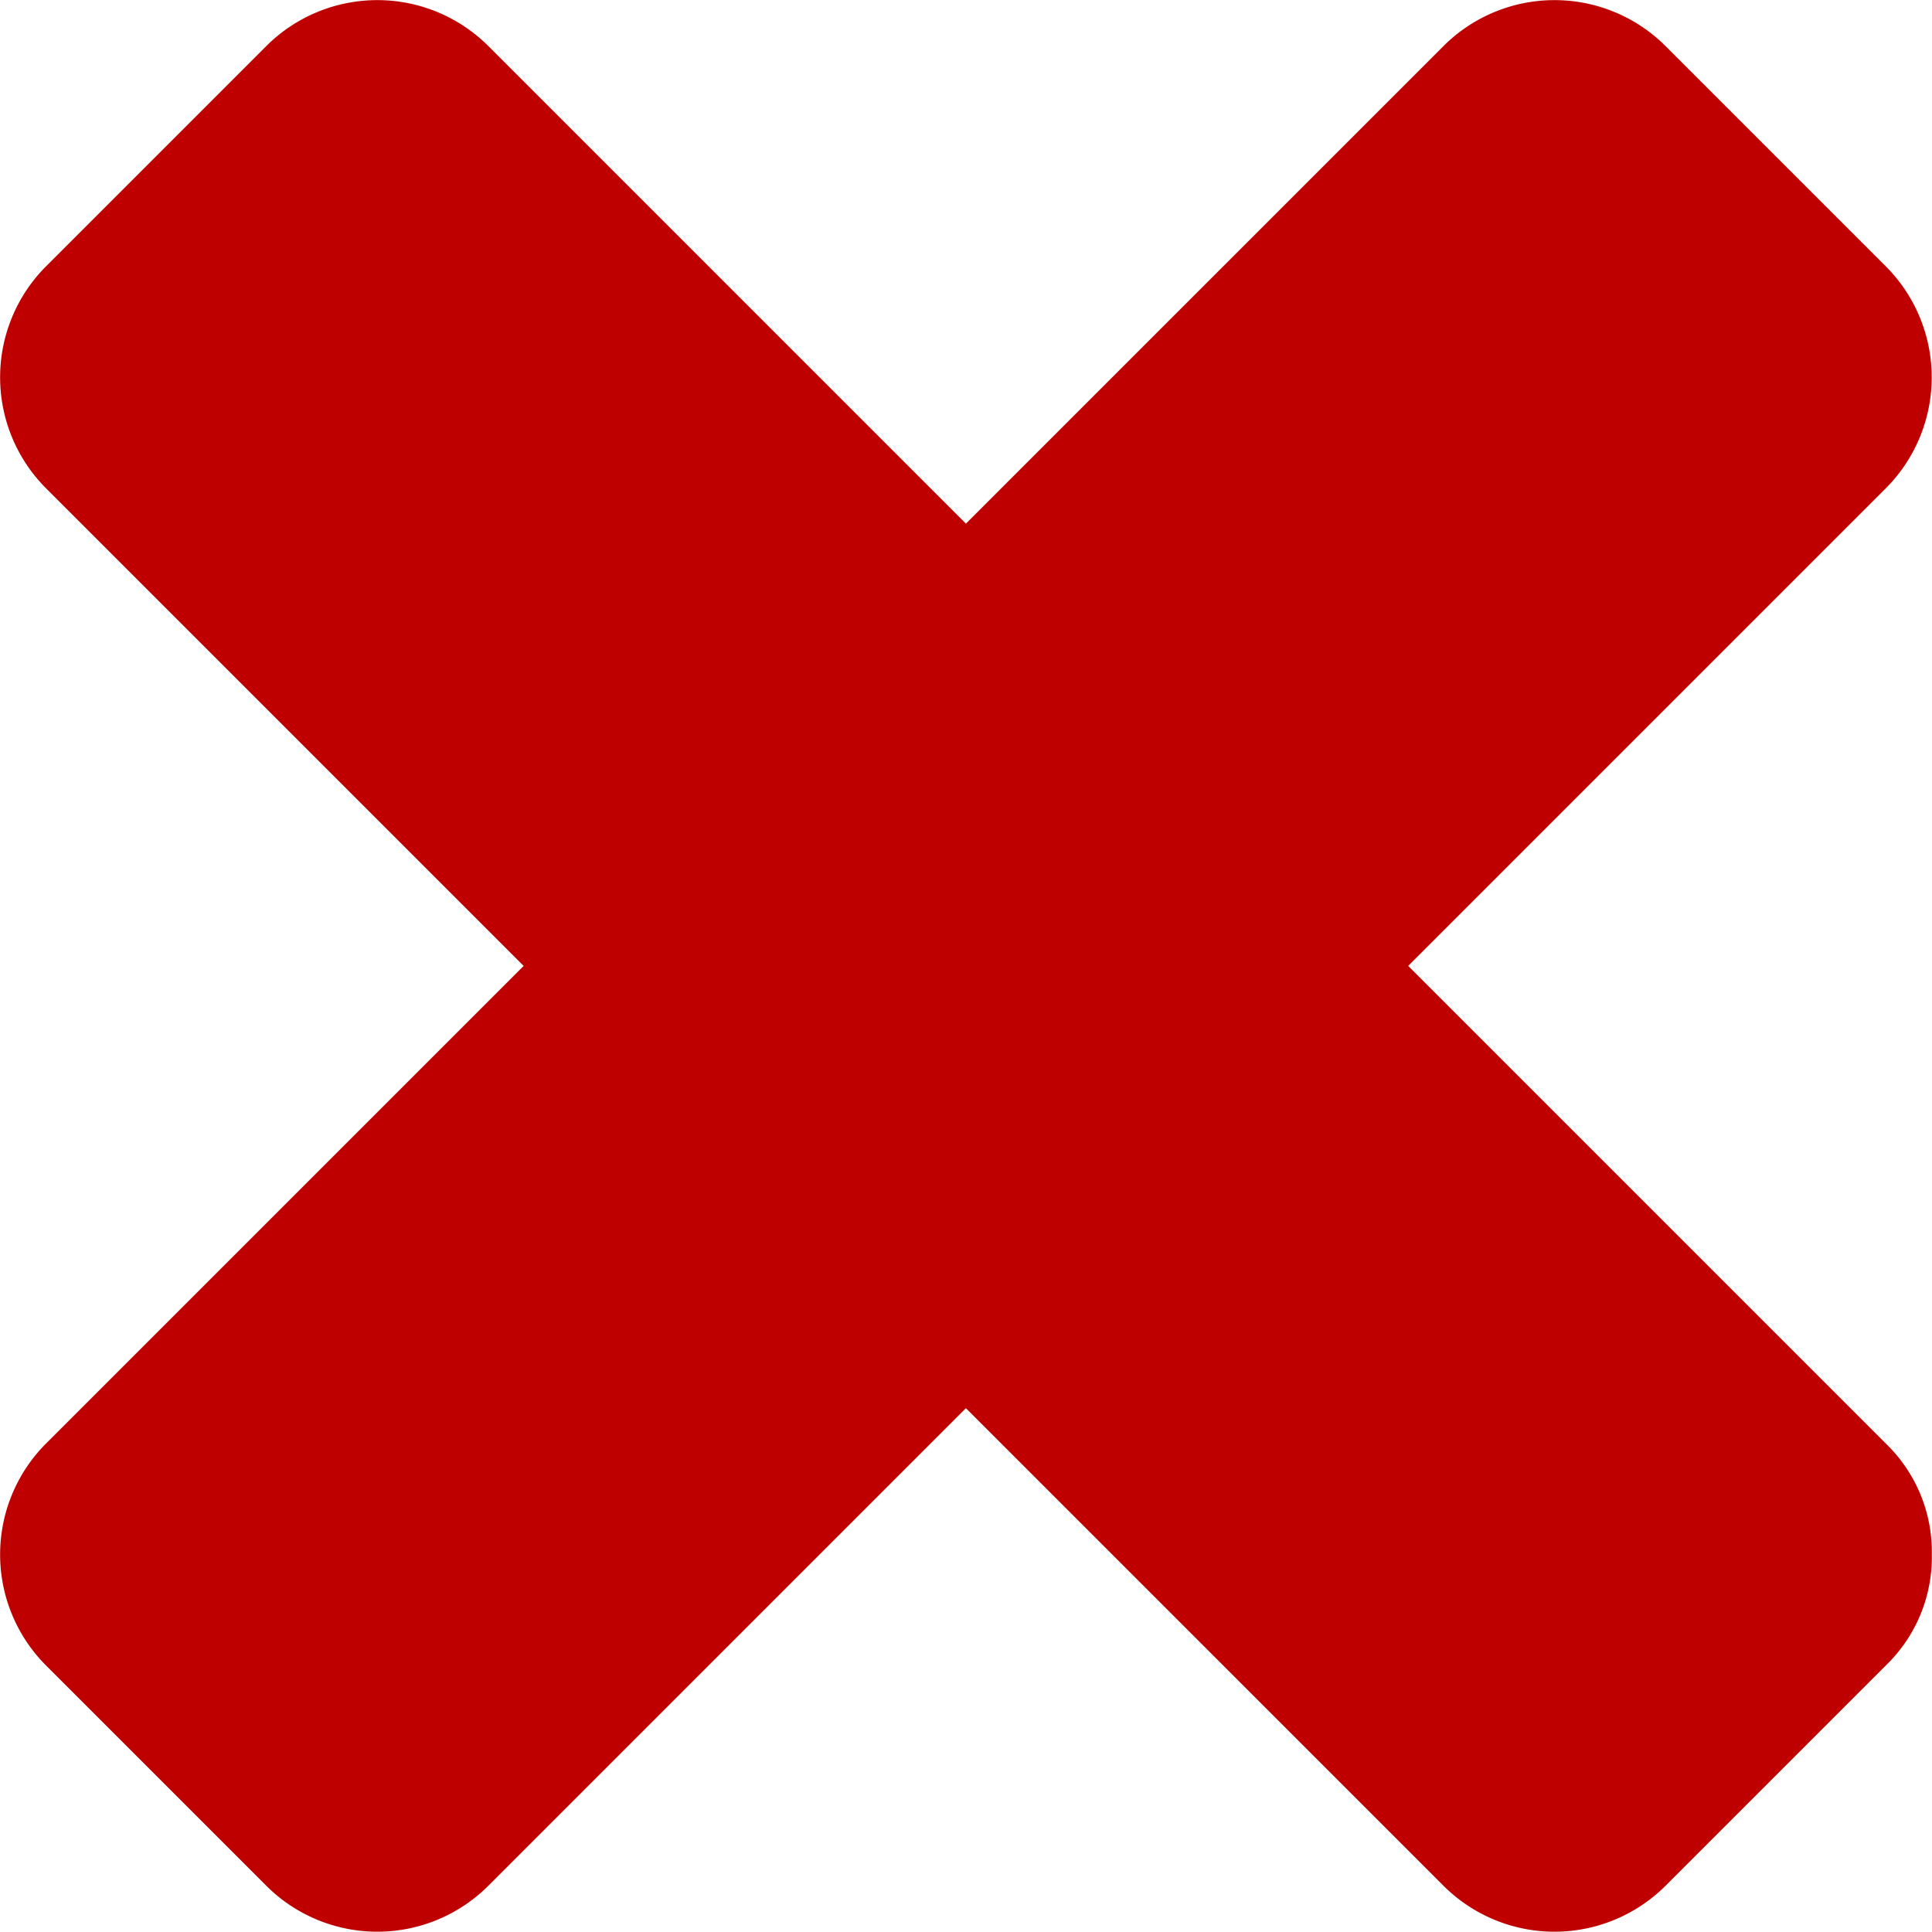 <svg xmlns="http://www.w3.org/2000/svg" width="10.589" height="10.588" viewBox="0 0 10.589 10.588">
  <g id="times" transform="translate(-2.1 -16.5)">
    <path id="Path_3656" data-name="Path 3656" d="M12.688,25.02a.825.825,0,0,1-.25.606l-1.212,1.212a.861.861,0,0,1-1.212,0l-2.62-2.62-2.62,2.62a.861.861,0,0,1-1.212,0L2.35,25.626a.861.861,0,0,1,0-1.212l2.62-2.62-2.62-2.62a.861.861,0,0,1,0-1.212L3.562,16.75a.861.861,0,0,1,1.212,0l2.62,2.62,2.62-2.62a.861.861,0,0,1,1.212,0l1.212,1.212a.861.861,0,0,1,0,1.212l-2.62,2.62,2.62,2.62A.825.825,0,0,1,12.688,25.02Z" fill="#be0000"/>
  </g>
</svg>
